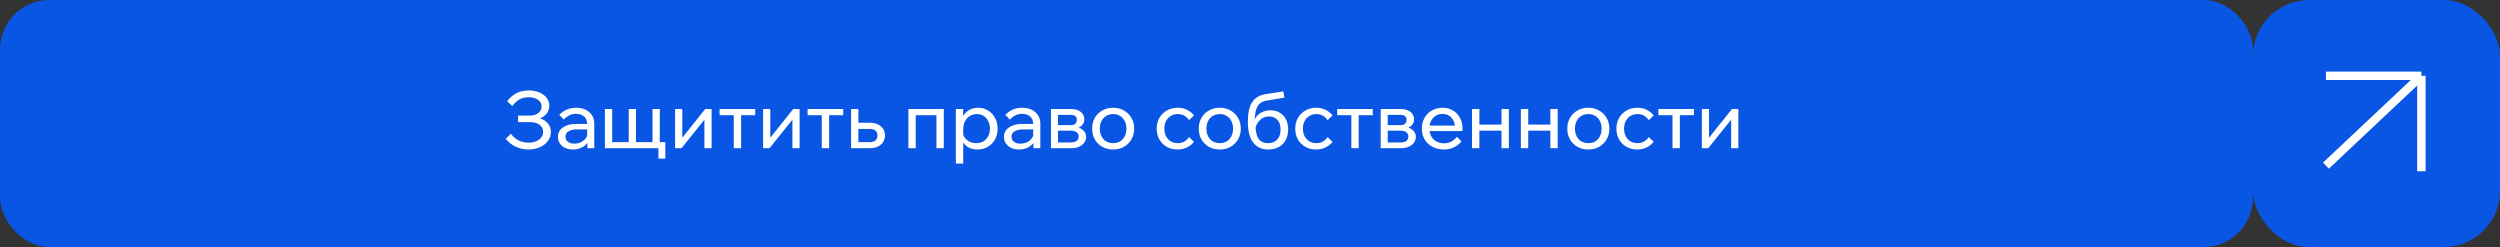 <?xml version="1.0" encoding="UTF-8"?> <svg xmlns="http://www.w3.org/2000/svg" width="506" height="50" viewBox="0 0 506 50" fill="none"><rect x="0" y="0" width="506" height="50" fill="#333333" stroke="none"/><rect width="456" height="50" rx="10" fill="#0956E5"></rect><path d="M106.976 30.256C106.037 30.256 105.168 30.069 104.368 29.696C103.579 29.312 102.912 28.779 102.368 28.096L103.408 27.072C103.845 27.669 104.368 28.123 104.976 28.432C105.595 28.731 106.272 28.88 107.008 28.88C107.573 28.88 108.075 28.784 108.512 28.592C108.96 28.4 109.307 28.139 109.552 27.808C109.808 27.477 109.936 27.104 109.936 26.688C109.936 26.08 109.691 25.6 109.2 25.248C108.72 24.896 108.064 24.72 107.232 24.72H104.864V23.392H107.232C107.947 23.392 108.523 23.221 108.96 22.88C109.397 22.539 109.616 22.091 109.616 21.536C109.616 20.981 109.371 20.533 108.88 20.192C108.4 19.851 107.771 19.68 106.992 19.68C106.288 19.68 105.685 19.819 105.184 20.096C104.683 20.363 104.181 20.816 103.68 21.456L102.64 20.48C103.237 19.723 103.883 19.173 104.576 18.832C105.28 18.48 106.096 18.304 107.024 18.304C107.824 18.304 108.533 18.437 109.152 18.704C109.781 18.971 110.277 19.339 110.64 19.808C111.003 20.267 111.184 20.795 111.184 21.392C111.184 21.968 111.019 22.48 110.688 22.928C110.357 23.376 109.899 23.717 109.312 23.952C110.005 24.176 110.544 24.533 110.928 25.024C111.312 25.515 111.504 26.085 111.504 26.736C111.504 27.397 111.301 27.995 110.896 28.528C110.501 29.061 109.963 29.483 109.28 29.792C108.597 30.101 107.829 30.256 106.976 30.256ZM120.281 30H118.889V28.432L118.841 28.048V25.088C118.841 24.459 118.638 23.963 118.233 23.6C117.828 23.227 117.278 23.04 116.585 23.04C116.084 23.04 115.625 23.147 115.209 23.36C114.793 23.563 114.43 23.845 114.121 24.208L113.193 23.248C113.63 22.789 114.132 22.437 114.697 22.192C115.273 21.936 115.913 21.808 116.617 21.808C117.342 21.808 117.977 21.941 118.521 22.208C119.076 22.475 119.508 22.848 119.817 23.328C120.126 23.797 120.281 24.368 120.281 25.04V30ZM115.961 30.256C115.364 30.256 114.836 30.149 114.377 29.936C113.918 29.712 113.561 29.408 113.305 29.024C113.049 28.64 112.921 28.203 112.921 27.712C112.921 27.157 113.076 26.688 113.385 26.304C113.705 25.909 114.142 25.611 114.697 25.408C115.252 25.195 115.886 25.088 116.601 25.088H119.017V26.192H116.761C116.089 26.192 115.534 26.315 115.097 26.56C114.67 26.795 114.457 27.163 114.457 27.664C114.457 28.091 114.617 28.432 114.937 28.688C115.268 28.944 115.694 29.072 116.217 29.072C116.729 29.072 117.193 28.971 117.609 28.768C118.025 28.565 118.356 28.283 118.601 27.92C118.857 27.547 119.001 27.12 119.033 26.64L119.561 26.928C119.561 27.568 119.406 28.139 119.097 28.64C118.788 29.141 118.361 29.536 117.817 29.824C117.284 30.112 116.665 30.256 115.961 30.256ZM122.435 30V22.064H123.907V29.664L123.523 28.768H127.667L127.251 29.664V22.064H128.723V29.664L128.419 28.768H132.595L132.067 29.664V22.064H133.539V30H122.435ZM133.267 32.096V28.768H134.659V32.096H133.267ZM136.638 30V22.064H138.094V28.048L137.982 28.016L142.734 22.064H144.03V30H142.574V24.016L142.702 24.064L137.934 30H136.638ZM148.514 30V22.528H150.002V30H148.514ZM145.65 23.312V22.064H152.85V23.312H145.65ZM154.45 30V22.064H155.906V28.048L155.794 28.016L160.546 22.064H161.842V30H160.386V24.016L160.514 24.064L155.746 30H154.45ZM166.326 30V22.528H167.814V30H166.326ZM163.462 23.312V22.064H170.662V23.312H163.462ZM172.263 30V22.064H173.735V29.776L172.759 28.768H176.055C176.546 28.768 176.924 28.651 177.191 28.416C177.468 28.171 177.607 27.835 177.607 27.408C177.607 26.992 177.468 26.672 177.191 26.448C176.924 26.213 176.546 26.096 176.055 26.096H172.999V24.848H176.119C177.026 24.848 177.751 25.088 178.295 25.568C178.85 26.037 179.127 26.645 179.127 27.392C179.127 27.904 178.999 28.357 178.743 28.752C178.487 29.136 178.13 29.44 177.671 29.664C177.223 29.888 176.706 30 176.119 30H172.263ZM183.857 30V22.064H191.025V30H189.537V22.336L190.593 23.312H184.161L185.345 22.336V30H183.857ZM194.954 33.104H193.466V22.064H194.938V24.496H194.602C194.687 23.973 194.885 23.509 195.194 23.104C195.514 22.699 195.909 22.384 196.378 22.16C196.858 21.925 197.381 21.808 197.946 21.808C198.714 21.808 199.397 21.995 199.994 22.368C200.591 22.731 201.061 23.232 201.402 23.872C201.743 24.501 201.914 25.221 201.914 26.032C201.914 26.853 201.738 27.584 201.386 28.224C201.045 28.853 200.565 29.349 199.946 29.712C199.338 30.075 198.645 30.256 197.866 30.256C197.151 30.256 196.533 30.112 196.01 29.824C195.487 29.525 195.093 29.125 194.826 28.624C194.559 28.112 194.453 27.541 194.506 26.912L194.81 26.608C194.853 27.067 195.002 27.477 195.258 27.84C195.525 28.203 195.861 28.485 196.266 28.688C196.682 28.88 197.13 28.976 197.61 28.976C198.165 28.976 198.645 28.853 199.05 28.608C199.455 28.352 199.775 28 200.01 27.552C200.245 27.104 200.362 26.597 200.362 26.032C200.362 25.467 200.25 24.965 200.026 24.528C199.802 24.08 199.493 23.728 199.098 23.472C198.703 23.216 198.239 23.088 197.706 23.088C197.173 23.088 196.698 23.221 196.282 23.488C195.877 23.744 195.551 24.107 195.306 24.576C195.071 25.045 194.954 25.589 194.954 26.208V33.104ZM210.562 30H209.17V28.432L209.122 28.048V25.088C209.122 24.459 208.919 23.963 208.514 23.6C208.109 23.227 207.559 23.04 206.866 23.04C206.365 23.04 205.906 23.147 205.49 23.36C205.074 23.563 204.711 23.845 204.402 24.208L203.474 23.248C203.911 22.789 204.413 22.437 204.978 22.192C205.554 21.936 206.194 21.808 206.898 21.808C207.623 21.808 208.258 21.941 208.802 22.208C209.357 22.475 209.789 22.848 210.098 23.328C210.407 23.797 210.562 24.368 210.562 25.04V30ZM206.242 30.256C205.645 30.256 205.117 30.149 204.658 29.936C204.199 29.712 203.842 29.408 203.586 29.024C203.33 28.64 203.202 28.203 203.202 27.712C203.202 27.157 203.357 26.688 203.666 26.304C203.986 25.909 204.423 25.611 204.978 25.408C205.533 25.195 206.167 25.088 206.882 25.088H209.298V26.192H207.042C206.37 26.192 205.815 26.315 205.378 26.56C204.951 26.795 204.738 27.163 204.738 27.664C204.738 28.091 204.898 28.432 205.218 28.688C205.549 28.944 205.975 29.072 206.498 29.072C207.01 29.072 207.474 28.971 207.89 28.768C208.306 28.565 208.637 28.283 208.882 27.92C209.138 27.547 209.282 27.12 209.314 26.64L209.842 26.928C209.842 27.568 209.687 28.139 209.378 28.64C209.069 29.141 208.642 29.536 208.098 29.824C207.565 30.112 206.946 30.256 206.242 30.256ZM212.716 30V22.064H216.764C217.596 22.064 218.252 22.256 218.732 22.64C219.223 23.024 219.468 23.536 219.468 24.176C219.468 24.581 219.345 24.933 219.1 25.232C218.865 25.531 218.545 25.76 218.14 25.92L218.124 25.776C218.625 25.915 219.036 26.149 219.356 26.48C219.676 26.811 219.836 27.216 219.836 27.696C219.836 28.144 219.703 28.544 219.436 28.896C219.169 29.248 218.812 29.52 218.364 29.712C217.916 29.904 217.415 30 216.86 30H212.716ZM214.14 29.648L213.308 28.832H216.748C217.239 28.832 217.623 28.731 217.9 28.528C218.177 28.315 218.316 28.016 218.316 27.632C218.316 27.259 218.177 26.971 217.9 26.768C217.623 26.555 217.239 26.448 216.748 26.448H213.484V25.328H216.668C217.137 25.328 217.468 25.232 217.66 25.04C217.852 24.848 217.948 24.581 217.948 24.24C217.948 23.909 217.847 23.664 217.644 23.504C217.452 23.333 217.127 23.248 216.668 23.248H213.292L214.14 22.4V29.648ZM225.304 30.256C224.472 30.256 223.736 30.075 223.096 29.712C222.456 29.349 221.955 28.853 221.592 28.224C221.229 27.584 221.048 26.853 221.048 26.032C221.048 25.211 221.229 24.485 221.592 23.856C221.955 23.227 222.456 22.731 223.096 22.368C223.736 21.995 224.472 21.808 225.304 21.808C226.136 21.808 226.867 21.995 227.496 22.368C228.136 22.731 228.637 23.227 229 23.856C229.373 24.485 229.56 25.211 229.56 26.032C229.56 26.853 229.373 27.584 229 28.224C228.637 28.853 228.136 29.349 227.496 29.712C226.867 30.075 226.136 30.256 225.304 30.256ZM225.304 28.976C225.837 28.976 226.307 28.853 226.712 28.608C227.117 28.363 227.432 28.016 227.656 27.568C227.88 27.12 227.992 26.608 227.992 26.032C227.992 25.456 227.88 24.949 227.656 24.512C227.432 24.064 227.117 23.717 226.712 23.472C226.307 23.216 225.837 23.088 225.304 23.088C224.771 23.088 224.296 23.216 223.88 23.472C223.475 23.717 223.16 24.064 222.936 24.512C222.712 24.949 222.6 25.456 222.6 26.032C222.6 26.608 222.712 27.12 222.936 27.568C223.16 28.016 223.475 28.363 223.88 28.608C224.296 28.853 224.771 28.976 225.304 28.976ZM240.655 27.744L241.663 28.704C241.279 29.184 240.804 29.563 240.239 29.84C239.673 30.117 239.033 30.256 238.319 30.256C237.508 30.256 236.783 30.075 236.143 29.712C235.513 29.349 235.017 28.853 234.655 28.224C234.292 27.584 234.111 26.853 234.111 26.032C234.111 25.221 234.292 24.501 234.655 23.872C235.017 23.232 235.519 22.731 236.159 22.368C236.809 21.995 237.54 21.808 238.351 21.808C239.055 21.808 239.684 21.947 240.239 22.224C240.804 22.501 241.279 22.88 241.663 23.36L240.655 24.32C240.409 23.947 240.1 23.648 239.727 23.424C239.353 23.2 238.905 23.088 238.383 23.088C237.849 23.088 237.375 23.216 236.959 23.472C236.553 23.717 236.233 24.064 235.999 24.512C235.775 24.949 235.663 25.456 235.663 26.032C235.663 26.608 235.775 27.12 235.999 27.568C236.233 28.005 236.553 28.352 236.959 28.608C237.375 28.853 237.849 28.976 238.383 28.976C238.916 28.976 239.364 28.864 239.727 28.64C240.1 28.416 240.409 28.117 240.655 27.744ZM246.882 30.256C246.05 30.256 245.314 30.075 244.674 29.712C244.034 29.349 243.533 28.853 243.17 28.224C242.808 27.584 242.626 26.853 242.626 26.032C242.626 25.211 242.808 24.485 243.17 23.856C243.533 23.227 244.034 22.731 244.674 22.368C245.314 21.995 246.05 21.808 246.882 21.808C247.714 21.808 248.445 21.995 249.074 22.368C249.714 22.731 250.216 23.227 250.578 23.856C250.952 24.485 251.138 25.211 251.138 26.032C251.138 26.853 250.952 27.584 250.578 28.224C250.216 28.853 249.714 29.349 249.074 29.712C248.445 30.075 247.714 30.256 246.882 30.256ZM246.882 28.976C247.416 28.976 247.885 28.853 248.29 28.608C248.696 28.363 249.01 28.016 249.234 27.568C249.458 27.12 249.57 26.608 249.57 26.032C249.57 25.456 249.458 24.949 249.234 24.512C249.01 24.064 248.696 23.717 248.29 23.472C247.885 23.216 247.416 23.088 246.882 23.088C246.349 23.088 245.874 23.216 245.458 23.472C245.053 23.717 244.738 24.064 244.514 24.512C244.29 24.949 244.178 25.456 244.178 26.032C244.178 26.608 244.29 27.12 244.514 27.568C244.738 28.016 245.053 28.363 245.458 28.608C245.874 28.853 246.349 28.976 246.882 28.976ZM256.708 30.256C255.364 30.256 254.334 29.776 253.62 28.816C252.916 27.845 252.564 26.453 252.564 24.64C252.564 22.88 252.857 21.557 253.444 20.672C254.03 19.776 254.964 19.232 256.244 19.04L259.748 18.496L259.972 19.76L256.484 20.336C255.876 20.432 255.39 20.629 255.028 20.928C254.665 21.227 254.398 21.669 254.228 22.256C254.057 22.832 253.956 23.6 253.924 24.56L253.684 25.04C253.769 24.475 253.977 23.989 254.308 23.584C254.638 23.179 255.049 22.869 255.54 22.656C256.041 22.432 256.569 22.32 257.124 22.32C257.892 22.32 258.542 22.491 259.076 22.832C259.609 23.163 260.014 23.616 260.292 24.192C260.58 24.768 260.724 25.424 260.724 26.16C260.724 26.992 260.558 27.717 260.228 28.336C259.908 28.944 259.444 29.419 258.836 29.76C258.228 30.091 257.518 30.256 256.708 30.256ZM256.66 28.976C257.449 28.976 258.068 28.731 258.516 28.24C258.964 27.739 259.188 27.061 259.188 26.208C259.188 25.376 258.974 24.731 258.548 24.272C258.132 23.803 257.55 23.568 256.804 23.568C256.356 23.568 255.945 23.675 255.572 23.888C255.198 24.101 254.878 24.4 254.612 24.784C254.345 25.157 254.164 25.595 254.068 26.096L254.132 25.168C254.1 26.459 254.292 27.419 254.708 28.048C255.124 28.667 255.774 28.976 256.66 28.976ZM268.702 27.744L269.71 28.704C269.326 29.184 268.851 29.563 268.286 29.84C267.72 30.117 267.08 30.256 266.366 30.256C265.555 30.256 264.83 30.075 264.19 29.712C263.56 29.349 263.064 28.853 262.702 28.224C262.339 27.584 262.158 26.853 262.158 26.032C262.158 25.221 262.339 24.501 262.702 23.872C263.064 23.232 263.566 22.731 264.206 22.368C264.856 21.995 265.587 21.808 266.398 21.808C267.102 21.808 267.731 21.947 268.286 22.224C268.851 22.501 269.326 22.88 269.71 23.36L268.702 24.32C268.456 23.947 268.147 23.648 267.774 23.424C267.4 23.2 266.952 23.088 266.43 23.088C265.896 23.088 265.422 23.216 265.006 23.472C264.6 23.717 264.28 24.064 264.046 24.512C263.822 24.949 263.71 25.456 263.71 26.032C263.71 26.608 263.822 27.12 264.046 27.568C264.28 28.005 264.6 28.352 265.006 28.608C265.422 28.853 265.896 28.976 266.43 28.976C266.963 28.976 267.411 28.864 267.774 28.64C268.147 28.416 268.456 28.117 268.702 27.744ZM273.514 30V22.528H275.002V30H273.514ZM270.65 23.312V22.064H277.85V23.312H270.65ZM279.45 30V22.064H283.498C284.33 22.064 284.986 22.256 285.466 22.64C285.957 23.024 286.202 23.536 286.202 24.176C286.202 24.581 286.08 24.933 285.834 25.232C285.6 25.531 285.28 25.76 284.874 25.92L284.858 25.776C285.36 25.915 285.77 26.149 286.09 26.48C286.41 26.811 286.57 27.216 286.57 27.696C286.57 28.144 286.437 28.544 286.17 28.896C285.904 29.248 285.546 29.52 285.098 29.712C284.65 29.904 284.149 30 283.594 30H279.45ZM280.874 29.648L280.042 28.832H283.482C283.973 28.832 284.357 28.731 284.634 28.528C284.912 28.315 285.05 28.016 285.05 27.632C285.05 27.259 284.912 26.971 284.634 26.768C284.357 26.555 283.973 26.448 283.482 26.448H280.218V25.328H283.402C283.872 25.328 284.202 25.232 284.394 25.04C284.586 24.848 284.682 24.581 284.682 24.24C284.682 23.909 284.581 23.664 284.378 23.504C284.186 23.333 283.861 23.248 283.402 23.248H280.026L280.874 22.4V29.648ZM294.871 27.664L295.799 28.624C295.383 29.136 294.871 29.536 294.263 29.824C293.665 30.112 292.988 30.256 292.231 30.256C291.367 30.256 290.599 30.075 289.927 29.712C289.255 29.349 288.727 28.853 288.343 28.224C287.969 27.584 287.783 26.853 287.783 26.032C287.783 25.211 287.964 24.485 288.327 23.856C288.689 23.216 289.191 22.715 289.831 22.352C290.471 21.989 291.191 21.808 291.991 21.808C292.769 21.808 293.457 21.989 294.055 22.352C294.663 22.704 295.137 23.195 295.479 23.824C295.831 24.443 296.007 25.163 296.007 25.984V26.08H294.503V25.936C294.503 25.36 294.396 24.859 294.183 24.432C293.969 23.995 293.671 23.659 293.287 23.424C292.913 23.179 292.481 23.056 291.991 23.056C291.468 23.056 291.004 23.179 290.599 23.424C290.193 23.669 289.879 24.016 289.655 24.464C289.431 24.901 289.319 25.419 289.319 26.016C289.319 26.613 289.441 27.141 289.687 27.6C289.943 28.048 290.295 28.395 290.743 28.64C291.191 28.885 291.703 29.008 292.279 29.008C293.335 29.008 294.199 28.56 294.871 27.664ZM296.007 26.528H288.887V25.424H295.751L296.007 25.984V26.528ZM303.903 30V22.064H305.391V30H303.903ZM297.935 30V22.064H299.423V30H297.935ZM298.655 26.448V25.216H304.735V26.448H298.655ZM313.793 30V22.064H315.281V30H313.793ZM307.825 30V22.064H309.313V30H307.825ZM308.545 26.448V25.216H314.625V26.448H308.545ZM321.476 30.256C320.644 30.256 319.908 30.075 319.268 29.712C318.628 29.349 318.127 28.853 317.764 28.224C317.401 27.584 317.22 26.853 317.22 26.032C317.22 25.211 317.401 24.485 317.764 23.856C318.127 23.227 318.628 22.731 319.268 22.368C319.908 21.995 320.644 21.808 321.476 21.808C322.308 21.808 323.039 21.995 323.668 22.368C324.308 22.731 324.809 23.227 325.172 23.856C325.545 24.485 325.732 25.211 325.732 26.032C325.732 26.853 325.545 27.584 325.172 28.224C324.809 28.853 324.308 29.349 323.668 29.712C323.039 30.075 322.308 30.256 321.476 30.256ZM321.476 28.976C322.009 28.976 322.479 28.853 322.884 28.608C323.289 28.363 323.604 28.016 323.828 27.568C324.052 27.12 324.164 26.608 324.164 26.032C324.164 25.456 324.052 24.949 323.828 24.512C323.604 24.064 323.289 23.717 322.884 23.472C322.479 23.216 322.009 23.088 321.476 23.088C320.943 23.088 320.468 23.216 320.052 23.472C319.647 23.717 319.332 24.064 319.108 24.512C318.884 24.949 318.772 25.456 318.772 26.032C318.772 26.608 318.884 27.12 319.108 27.568C319.332 28.016 319.647 28.363 320.052 28.608C320.468 28.853 320.943 28.976 321.476 28.976ZM333.702 27.744L334.71 28.704C334.326 29.184 333.851 29.563 333.286 29.84C332.72 30.117 332.08 30.256 331.366 30.256C330.555 30.256 329.83 30.075 329.19 29.712C328.56 29.349 328.064 28.853 327.702 28.224C327.339 27.584 327.158 26.853 327.158 26.032C327.158 25.221 327.339 24.501 327.702 23.872C328.064 23.232 328.566 22.731 329.206 22.368C329.856 21.995 330.587 21.808 331.398 21.808C332.102 21.808 332.731 21.947 333.286 22.224C333.851 22.501 334.326 22.88 334.71 23.36L333.702 24.32C333.456 23.947 333.147 23.648 332.774 23.424C332.4 23.2 331.952 23.088 331.43 23.088C330.896 23.088 330.422 23.216 330.006 23.472C329.6 23.717 329.28 24.064 329.046 24.512C328.822 24.949 328.71 25.456 328.71 26.032C328.71 26.608 328.822 27.12 329.046 27.568C329.28 28.005 329.6 28.352 330.006 28.608C330.422 28.853 330.896 28.976 331.43 28.976C331.963 28.976 332.411 28.864 332.774 28.64C333.147 28.416 333.456 28.117 333.702 27.744ZM338.514 30V22.528H340.002V30H338.514ZM335.65 23.312V22.064H342.85V23.312H335.65ZM344.45 30V22.064H345.906V28.048L345.794 28.016L350.546 22.064H351.842V30H350.386V24.016L350.514 24.064L345.746 30H344.45Z" fill="white"></path><rect x="456" width="50" height="50" rx="11.364" fill="#0956E5"></rect><path d="M470.773 15.341H490.091M490.091 15.341V34.659M490.091 15.341L470.773 33.523" stroke="white" stroke-width="1.705"></path></svg> 